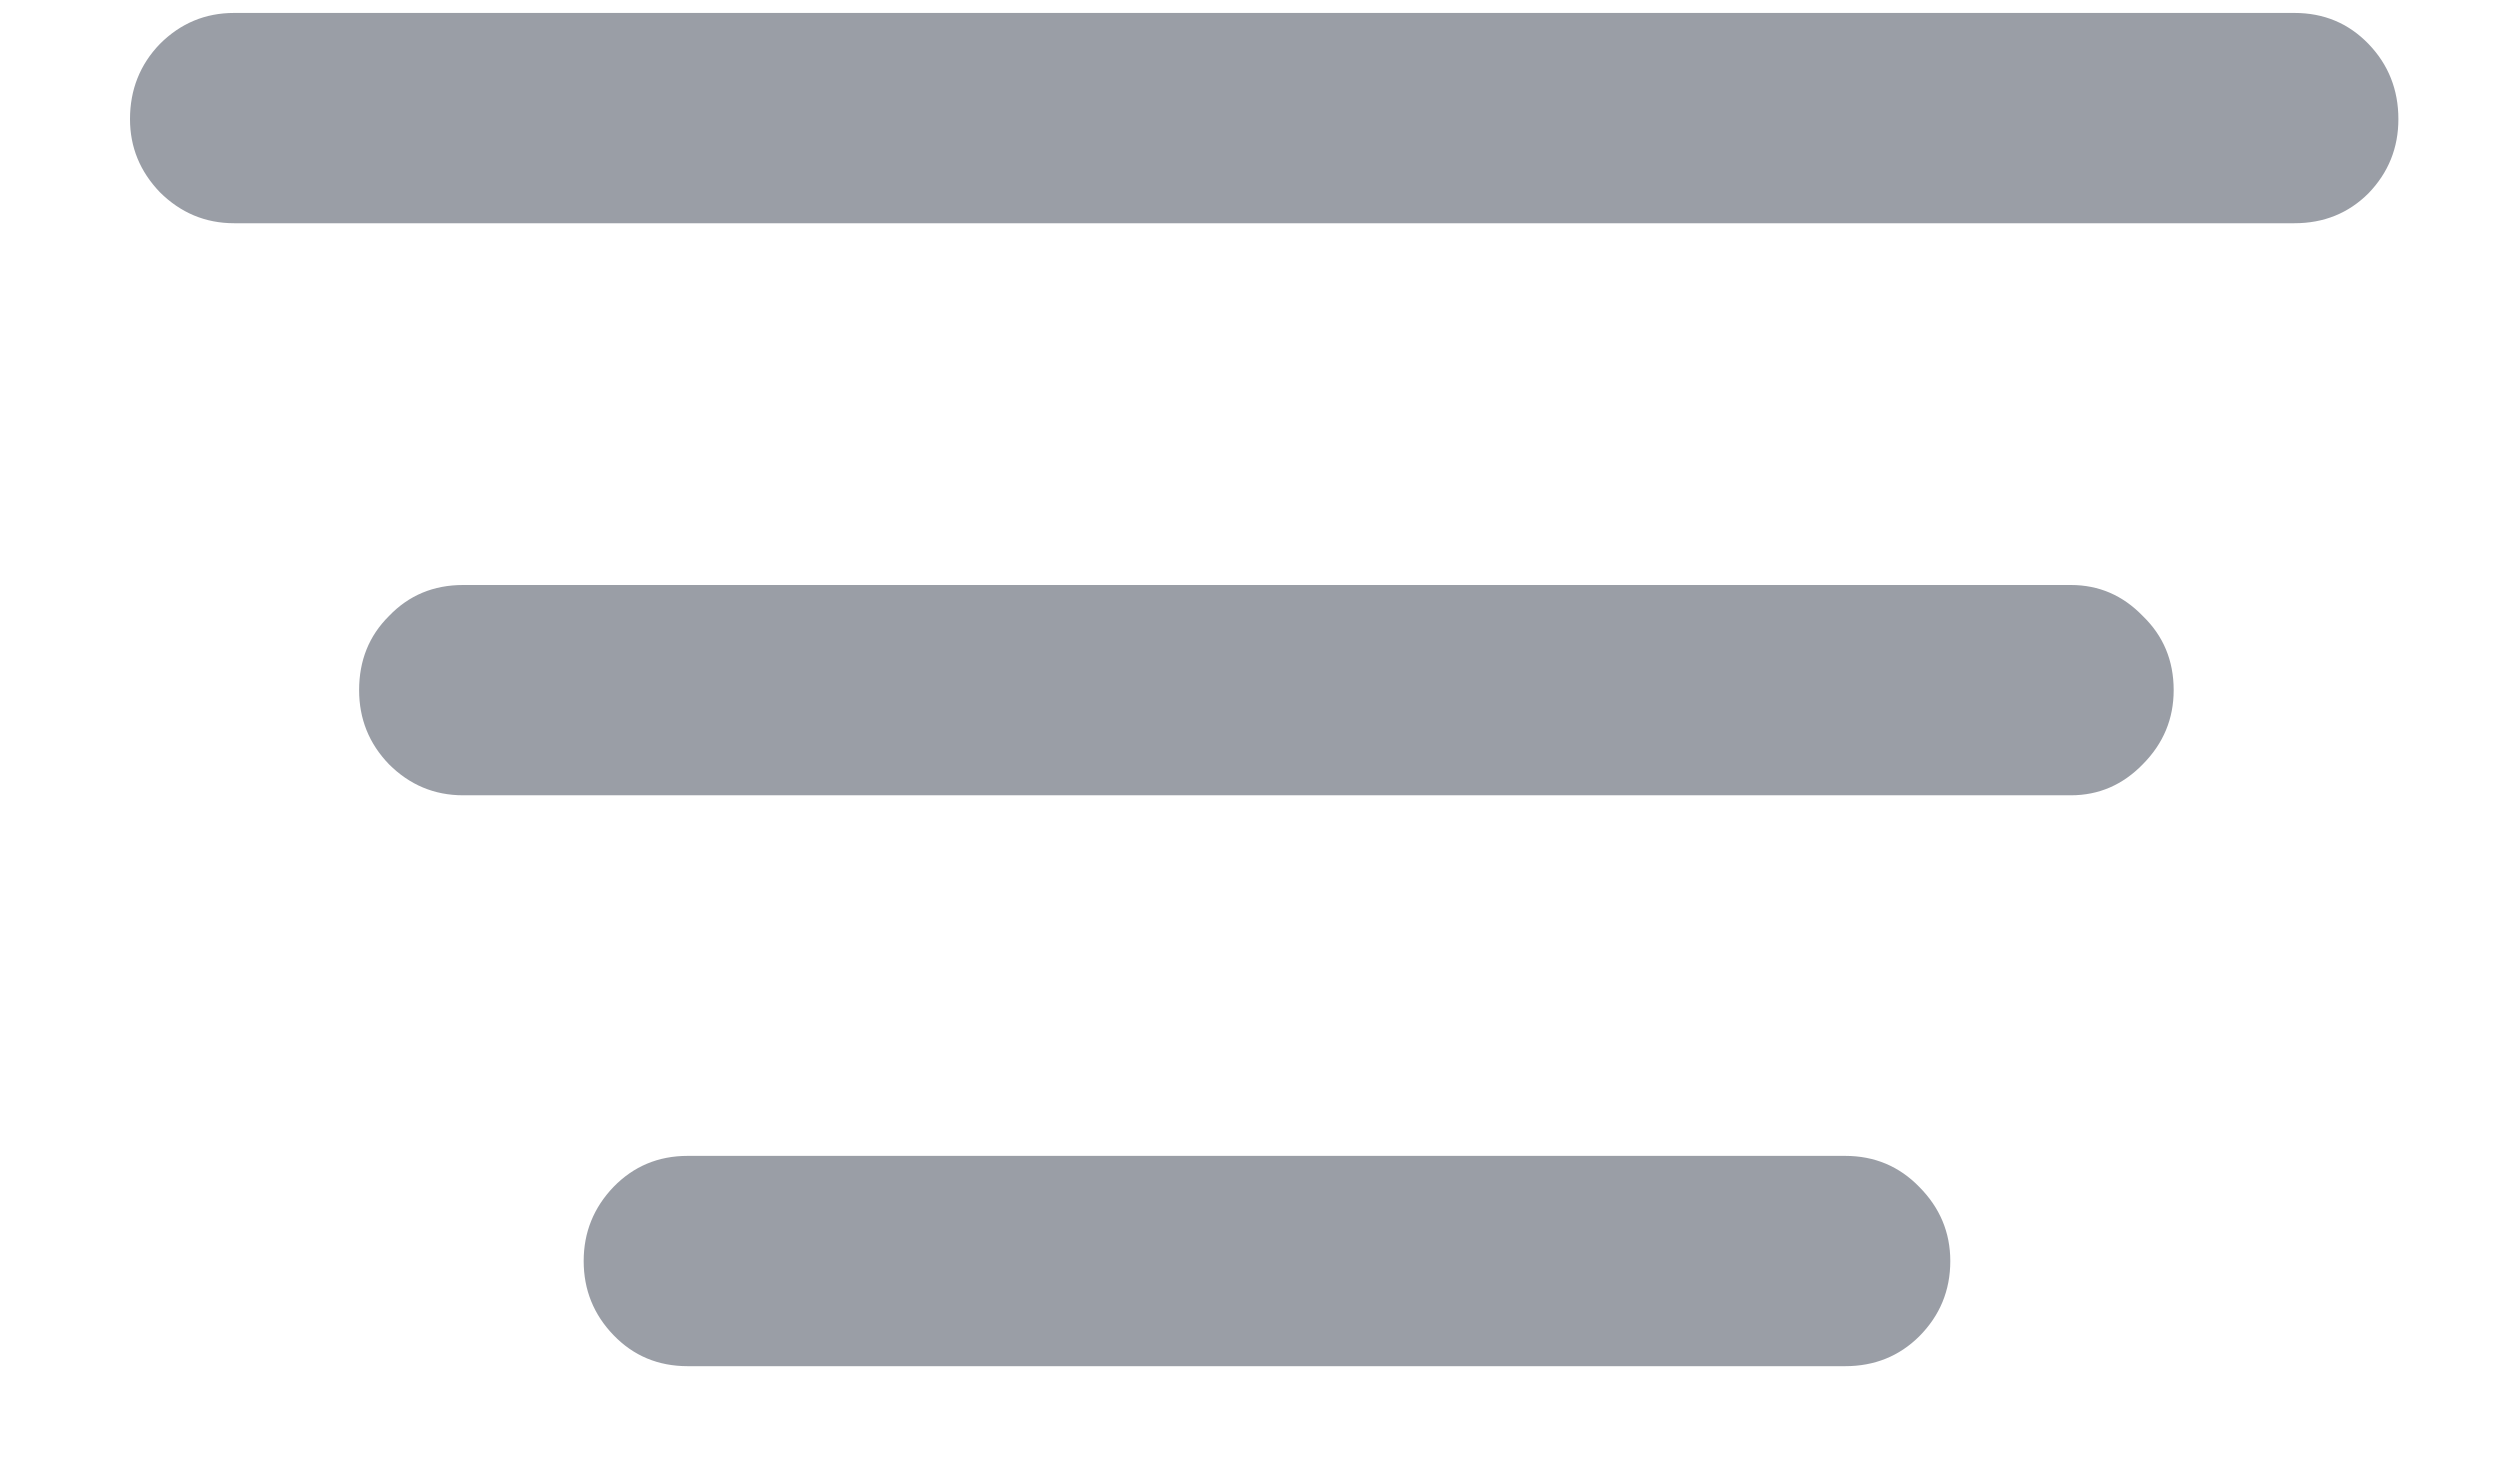 <svg width="17" height="10" viewBox="0 0 17 10" fill="none" xmlns="http://www.w3.org/2000/svg">
<path d="M4.676 9.29C4.476 9.29 4.308 9.22 4.172 9.079C4.037 8.939 3.969 8.771 3.969 8.575C3.969 8.38 4.037 8.212 4.172 8.071C4.308 7.931 4.476 7.86 4.676 7.86H12.547C12.747 7.86 12.915 7.931 13.051 8.071C13.191 8.212 13.262 8.38 13.262 8.575C13.262 8.776 13.191 8.946 13.051 9.087C12.915 9.222 12.747 9.29 12.547 9.29H4.676ZM3.149 5.408C2.953 5.408 2.785 5.337 2.645 5.197C2.509 5.056 2.442 4.888 2.442 4.693C2.442 4.492 2.509 4.324 2.645 4.189C2.78 4.048 2.948 3.978 3.149 3.978H14.082C14.272 3.978 14.435 4.048 14.571 4.189C14.711 4.324 14.781 4.492 14.781 4.693C14.781 4.888 14.711 5.056 14.571 5.197C14.435 5.337 14.272 5.408 14.082 5.408H3.149ZM1.592 1.518C1.396 1.518 1.228 1.447 1.087 1.307C0.952 1.166 0.884 1.001 0.884 0.81C0.884 0.61 0.952 0.439 1.087 0.299C1.228 0.158 1.396 0.088 1.592 0.088H15.602C15.802 0.088 15.97 0.158 16.106 0.299C16.241 0.439 16.309 0.61 16.309 0.81C16.309 1.006 16.241 1.174 16.106 1.314C15.97 1.45 15.802 1.518 15.602 1.518H1.592Z" fill="#9A9EA6"/>
</svg>
